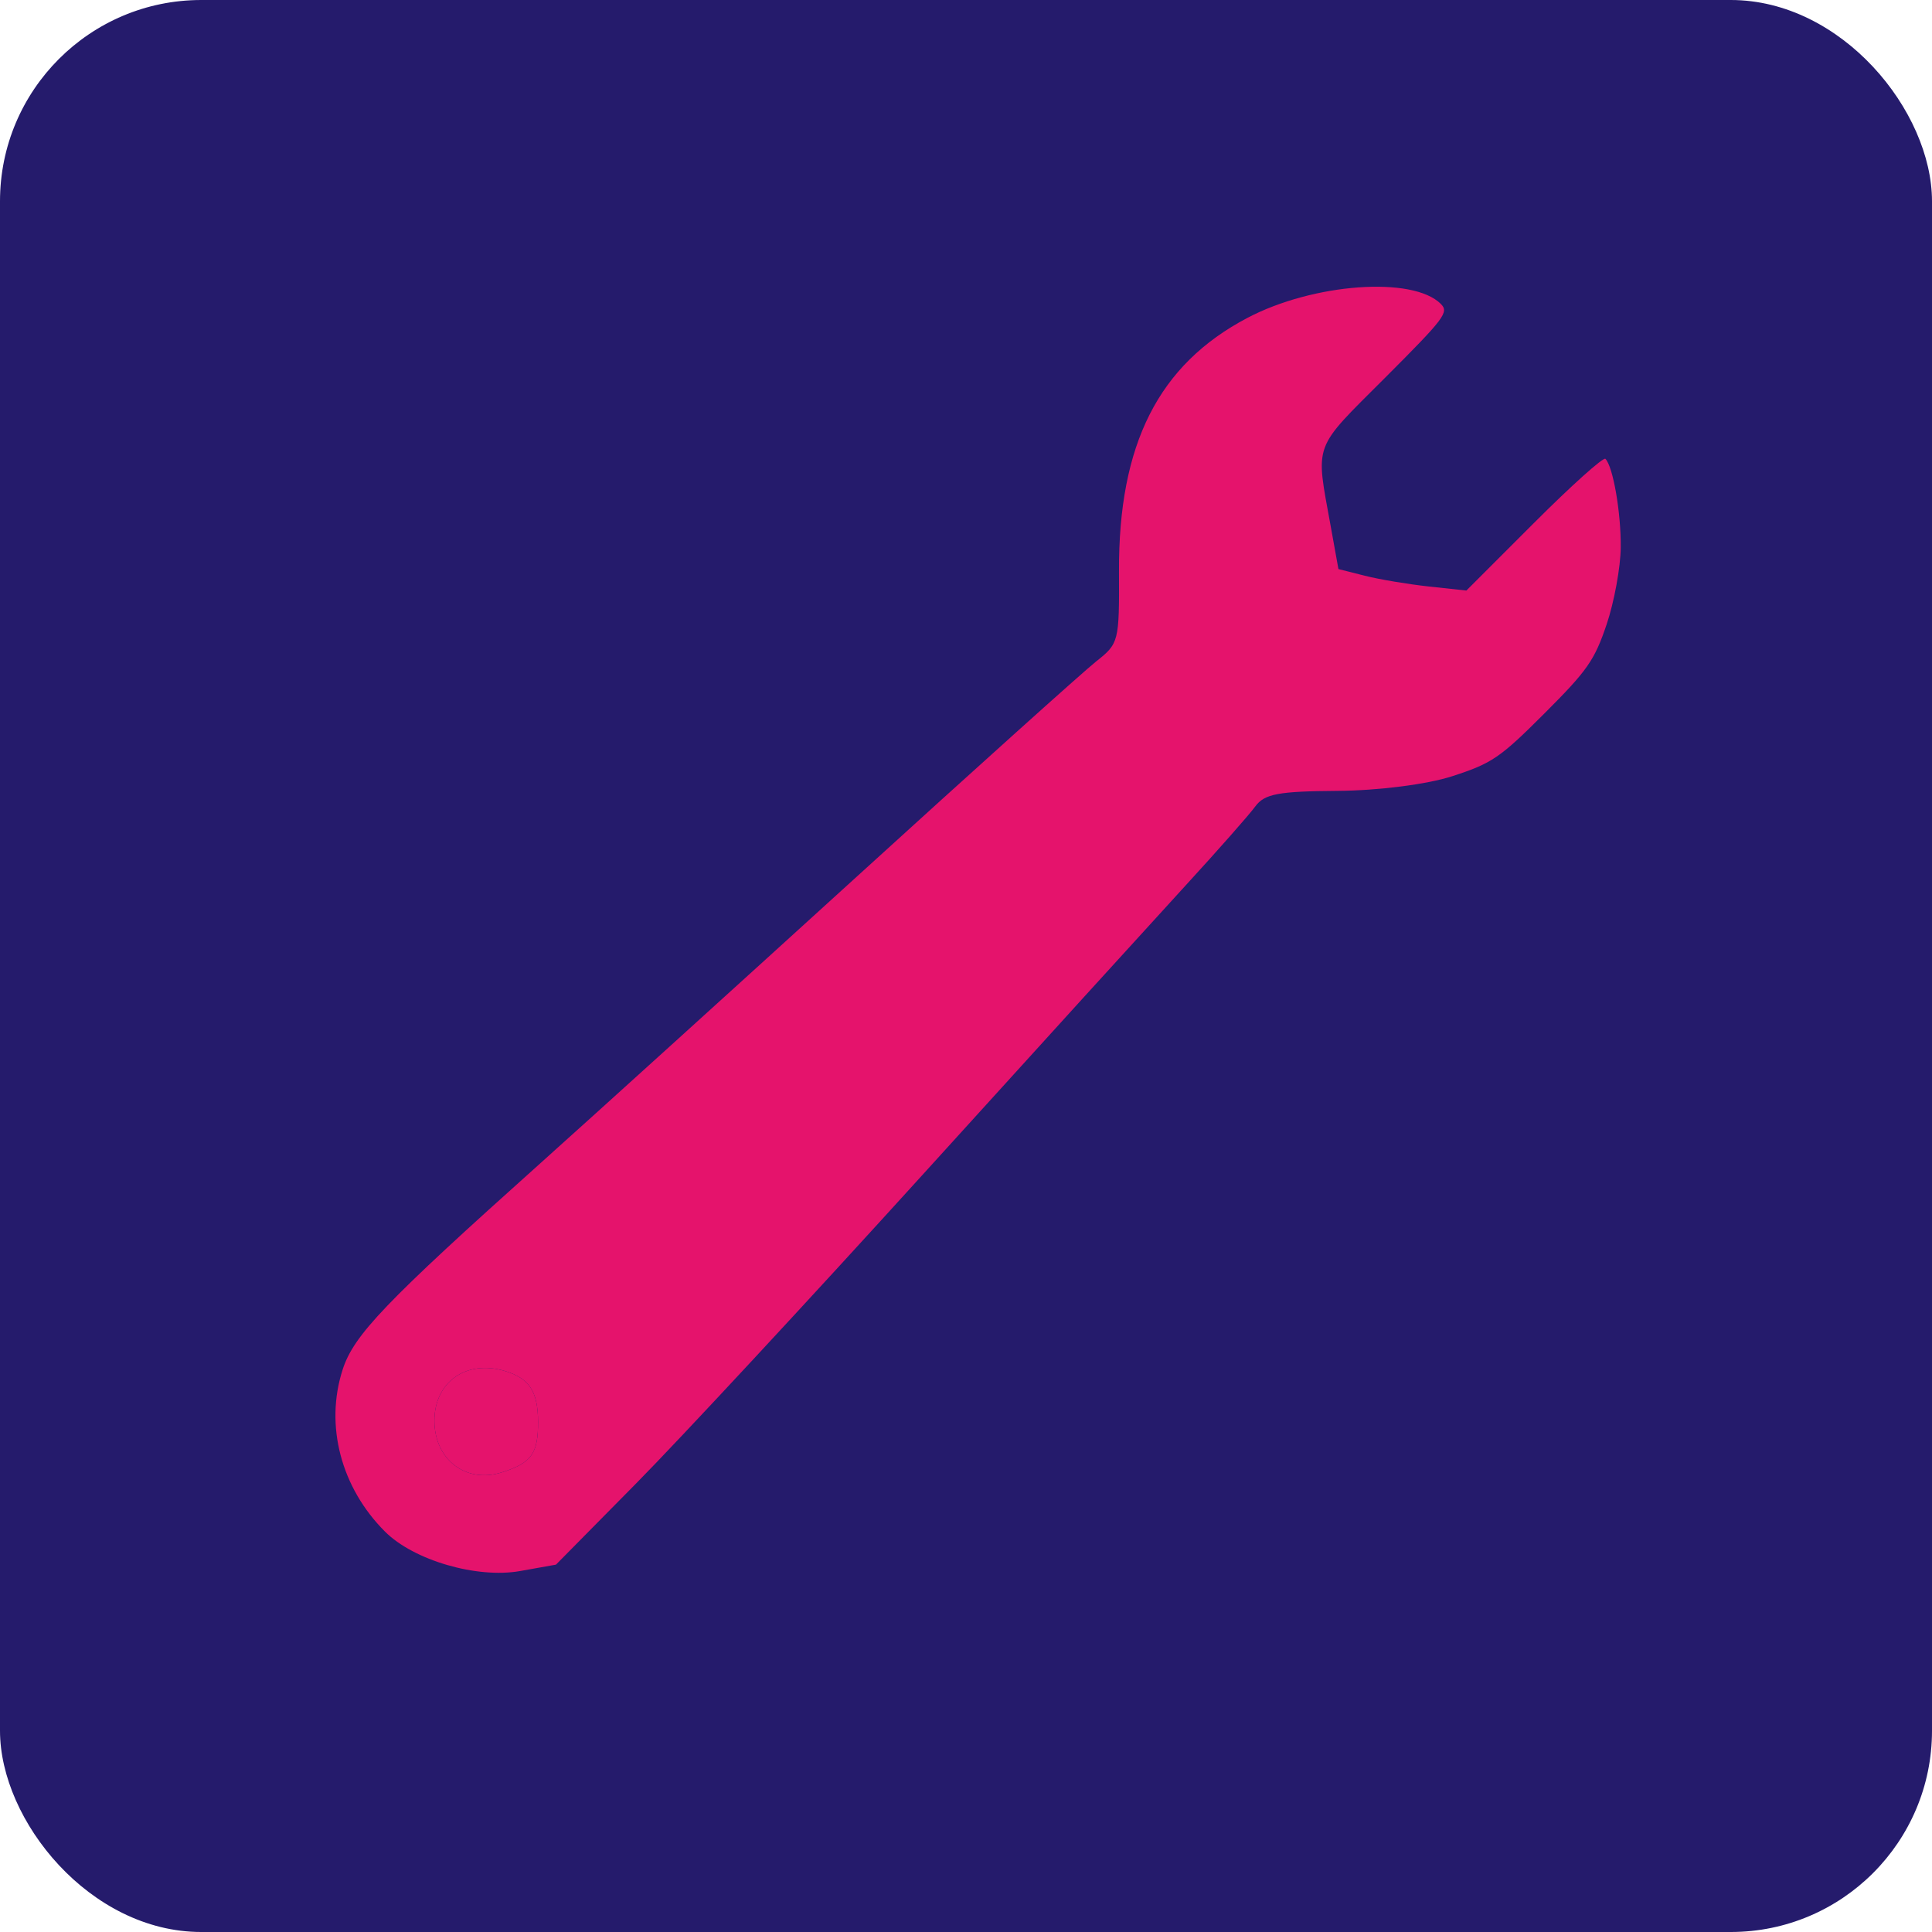 <svg width="48" height="48" viewBox="0 0 48 48" fill="none" xmlns="http://www.w3.org/2000/svg">
<rect width="48" height="48" rx="5" fill="#251B6C"/>
<path fill-rule="evenodd" clip-rule="evenodd" d="M38.114 12.99L36.432 14.672L35.497 14.571C34.983 14.515 34.268 14.396 33.908 14.304L33.253 14.138L33.062 13.08C32.681 10.972 32.598 11.199 34.413 9.384C35.898 7.898 36.004 7.758 35.796 7.55C35.102 6.856 32.628 7.036 30.989 7.899C28.785 9.06 27.787 11.031 27.801 14.198C27.809 15.943 27.798 15.987 27.236 16.431C26.921 16.681 24.217 19.111 21.229 21.832C18.24 24.552 14.734 27.728 13.438 28.889C9.561 32.361 8.788 33.168 8.511 34.033C8.067 35.417 8.472 36.959 9.565 38.052C10.279 38.766 11.847 39.223 12.922 39.032L13.813 38.873L15.81 36.85C16.908 35.737 20.106 32.291 22.916 29.193C25.726 26.094 28.675 22.851 29.469 21.985C30.263 21.119 31.036 20.242 31.187 20.036C31.415 19.724 31.757 19.659 33.23 19.649C34.245 19.642 35.459 19.487 36.08 19.285C37.067 18.965 37.267 18.829 38.369 17.727C39.441 16.655 39.614 16.408 39.917 15.511C40.104 14.955 40.262 14.096 40.267 13.601C40.275 12.739 40.077 11.593 39.886 11.4C39.837 11.349 39.039 12.065 38.114 12.99ZM13.368 35.318C13.372 36.117 13.206 36.348 12.459 36.583C11.577 36.86 10.797 36.263 10.793 35.307C10.788 34.34 11.579 33.776 12.537 34.06C13.15 34.242 13.365 34.568 13.368 35.318Z" fill="#E5136C"/>
<path d="M12.459 36.583C13.206 36.348 13.372 36.117 13.368 35.318C13.365 34.568 13.15 34.242 12.537 34.06C11.579 33.776 10.788 34.34 10.793 35.307C10.797 36.263 11.577 36.86 12.459 36.583Z" fill="#E5136C"/>
</svg>
